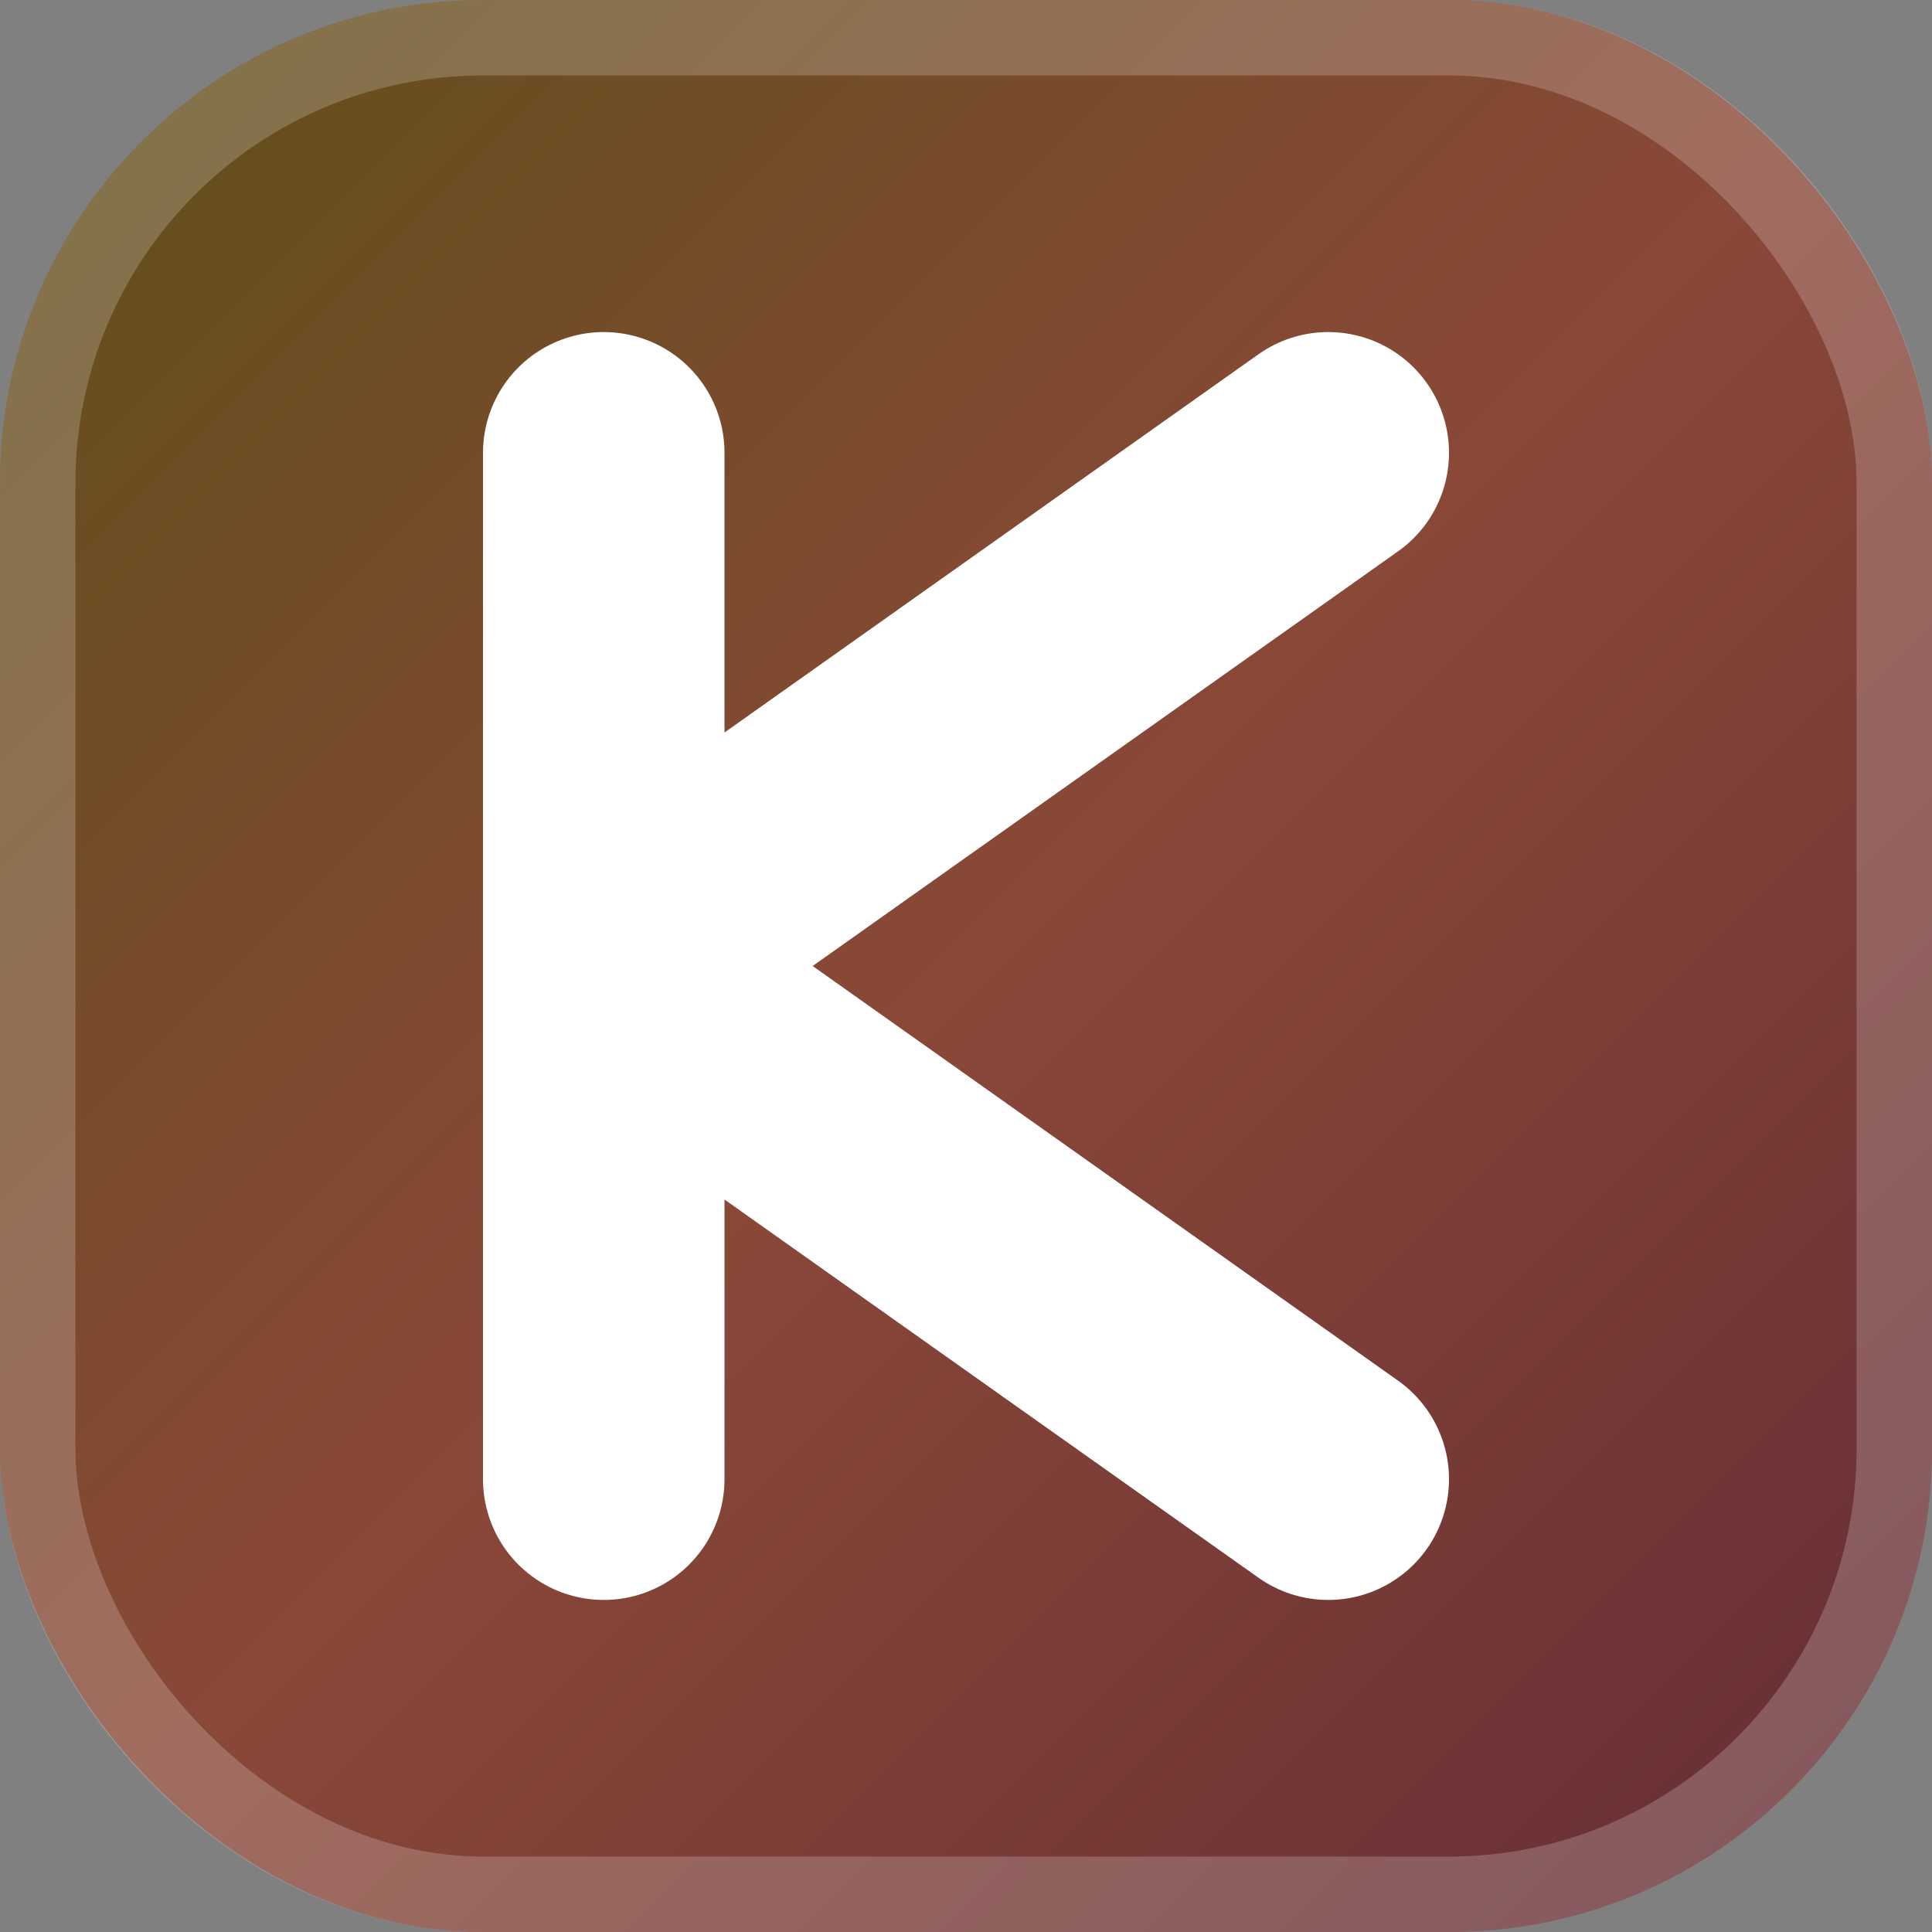 <svg width="512" height="512" viewBox="0 0 512 512" fill="none" xmlns="http://www.w3.org/2000/svg">
  <rect x="0" y="0" width="512" height="512" fill="#808080" stroke="none"/>
  <defs>
    <linearGradient id="kromaGradient" x1="0" y1="0" x2="512" y2="512" gradientUnits="userSpaceOnUse">
      <stop offset="0%" stop-color="#5e5018" />
      <stop offset="50%" stop-color="#8a4838" />
      <stop offset="100%" stop-color="#632c35" />
    </linearGradient>
    <filter id="glass" x="0" y="0" width="512" height="512" filterUnits="userSpaceOnUse" color-interpolation-filters="sRGB">
      <feFlood flood-opacity="0" result="BackgroundImageFix"/>
      <feBlend mode="normal" in="SourceGraphic" in2="BackgroundImageFix" result="shape"/>
      <feGaussianBlur stdDeviation="2" result="effect1_foregroundBlur"/>
    </filter>
  </defs>
  
  <!-- Background -->
  <rect width="512" height="512" rx="128" fill="url(#kromaGradient)" />
  
  <!-- Glassy Overlay/Border -->
  <rect x="10" y="10" width="492" height="492" rx="118" stroke="white" stroke-opacity="0.2" stroke-width="20" />
  
  <!-- Letter K -->
  <path d="M160 120 V392 M160 256 L352 120 M160 256 L352 392" stroke="white" stroke-width="64" stroke-linecap="round" stroke-linejoin="round" />
</svg>
